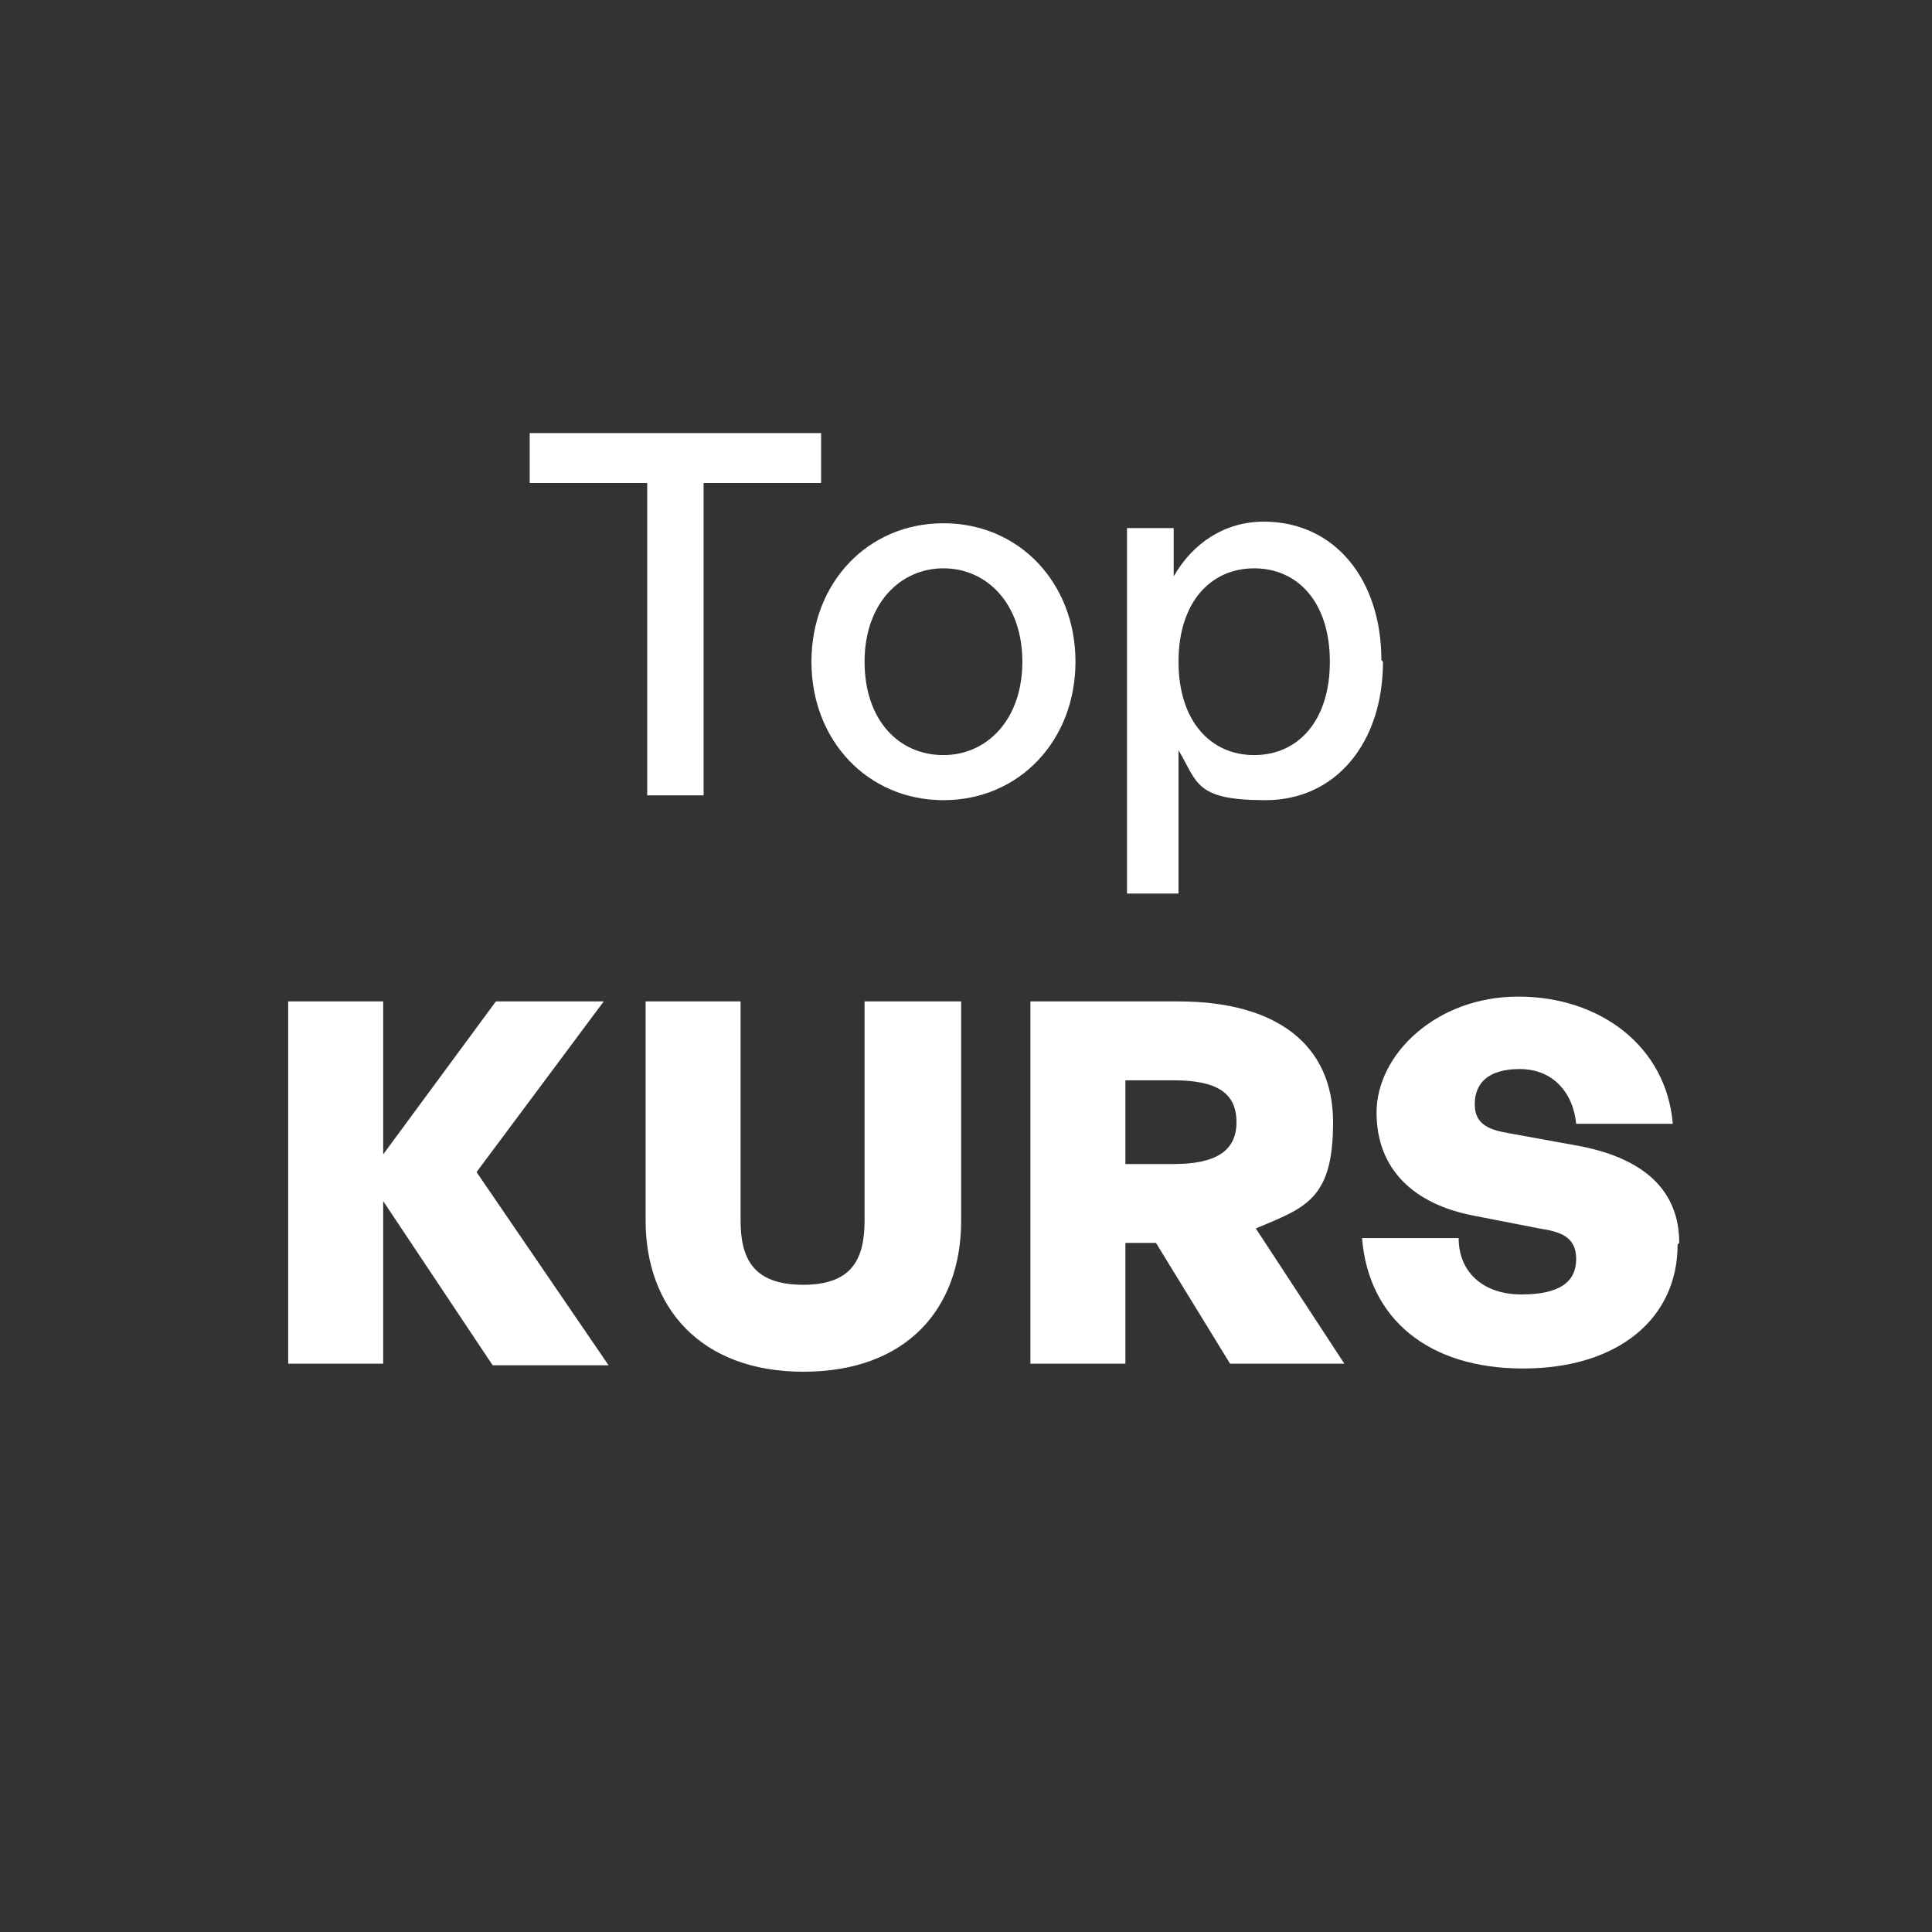 <?xml version="1.0" encoding="UTF-8"?>
<svg xmlns="http://www.w3.org/2000/svg" version="1.1" viewBox="0 0 120 120">
  <rect x="0" y="0" width="120" height="120" fill="#333333" stroke="none"/>
  <defs>
    <style>
      .cls-1 {
        fill: #fff;
      }
    </style>
  </defs>
  <g>
    <g id="Ebene_1">
      <path class="cls-1" d="M43.7,49.4h-3.5v-19.4h-7.3v-3.1h18.1v3.1h-7.3v19.4Z"></path>
      <path class="cls-1" d="M58.6,49.7c-4.7,0-8.2-3.7-8.2-8.6s3.5-8.6,8.2-8.6,8.2,3.7,8.2,8.6-3.5,8.6-8.2,8.6ZM58.6,46.9c2.7,0,4.9-2.2,4.9-5.8s-2.2-5.8-4.9-5.8-4.9,2.2-4.9,5.8,2.1,5.8,4.9,5.8Z"></path>
      <path class="cls-1" d="M85.9,41.1c0,5-2.9,8.6-7.3,8.6s-4.2-1.1-5.4-3.1v8.9h-3.2v-22.7h2.9v3c1.2-2.1,3.2-3.4,5.6-3.4,4.4,0,7.3,3.6,7.3,8.6ZM82.6,41.1c0-3.7-2-5.8-4.7-5.8s-4.7,2.1-4.7,5.8,2,5.8,4.7,5.8,4.7-2.1,4.7-5.8Z"></path>
      <path class="cls-1" d="M23.8,84.7h-5.9v-22.5h5.9v9.5l7-9.5h6.7l-7.9,10.6,8.2,12h-7.2l-6.8-10.2v10.2Z"></path>
      <path class="cls-1" d="M59.7,62.2v13.6c0,5.5-3.4,9.4-9.8,9.4s-9.8-4-9.8-9.4v-13.6h5.9v13.6c0,2.4.8,4,3.9,4s3.8-1.7,3.8-4v-13.6h5.9Z"></path>
      <path class="cls-1" d="M69.9,84.7h-5.9v-22.5h9.2c6.1,0,9.6,2.7,9.6,7.5s-1.7,5.3-4.8,6.6l5.5,8.4h-7.1l-4.6-7.5h-1.9v7.5ZM69.9,67.1v5.2h3c2.6,0,3.9-.8,3.9-2.6s-1.2-2.6-3.9-2.6h-3Z"></path>
      <path class="cls-1" d="M104.2,77.3c0,4.6-3.7,7.7-9.6,7.7s-9.6-3.1-10-8.1h6c0,2.1,1.5,3.5,3.9,3.5s3.4-.8,3.4-2.2-1-1.7-2.3-1.9l-4.1-.8c-3.6-.7-6-2.8-6-6.4s3.7-7.2,8.8-7.2,9.2,3.1,9.6,7.9h-6c-.2-2-1.5-3.4-3.5-3.4s-2.8.9-2.8,2.2,1,1.6,2.2,1.8l4.4.8c4,.8,6.1,2.8,6.1,6Z"></path>
    </g>
  </g>
</svg>
